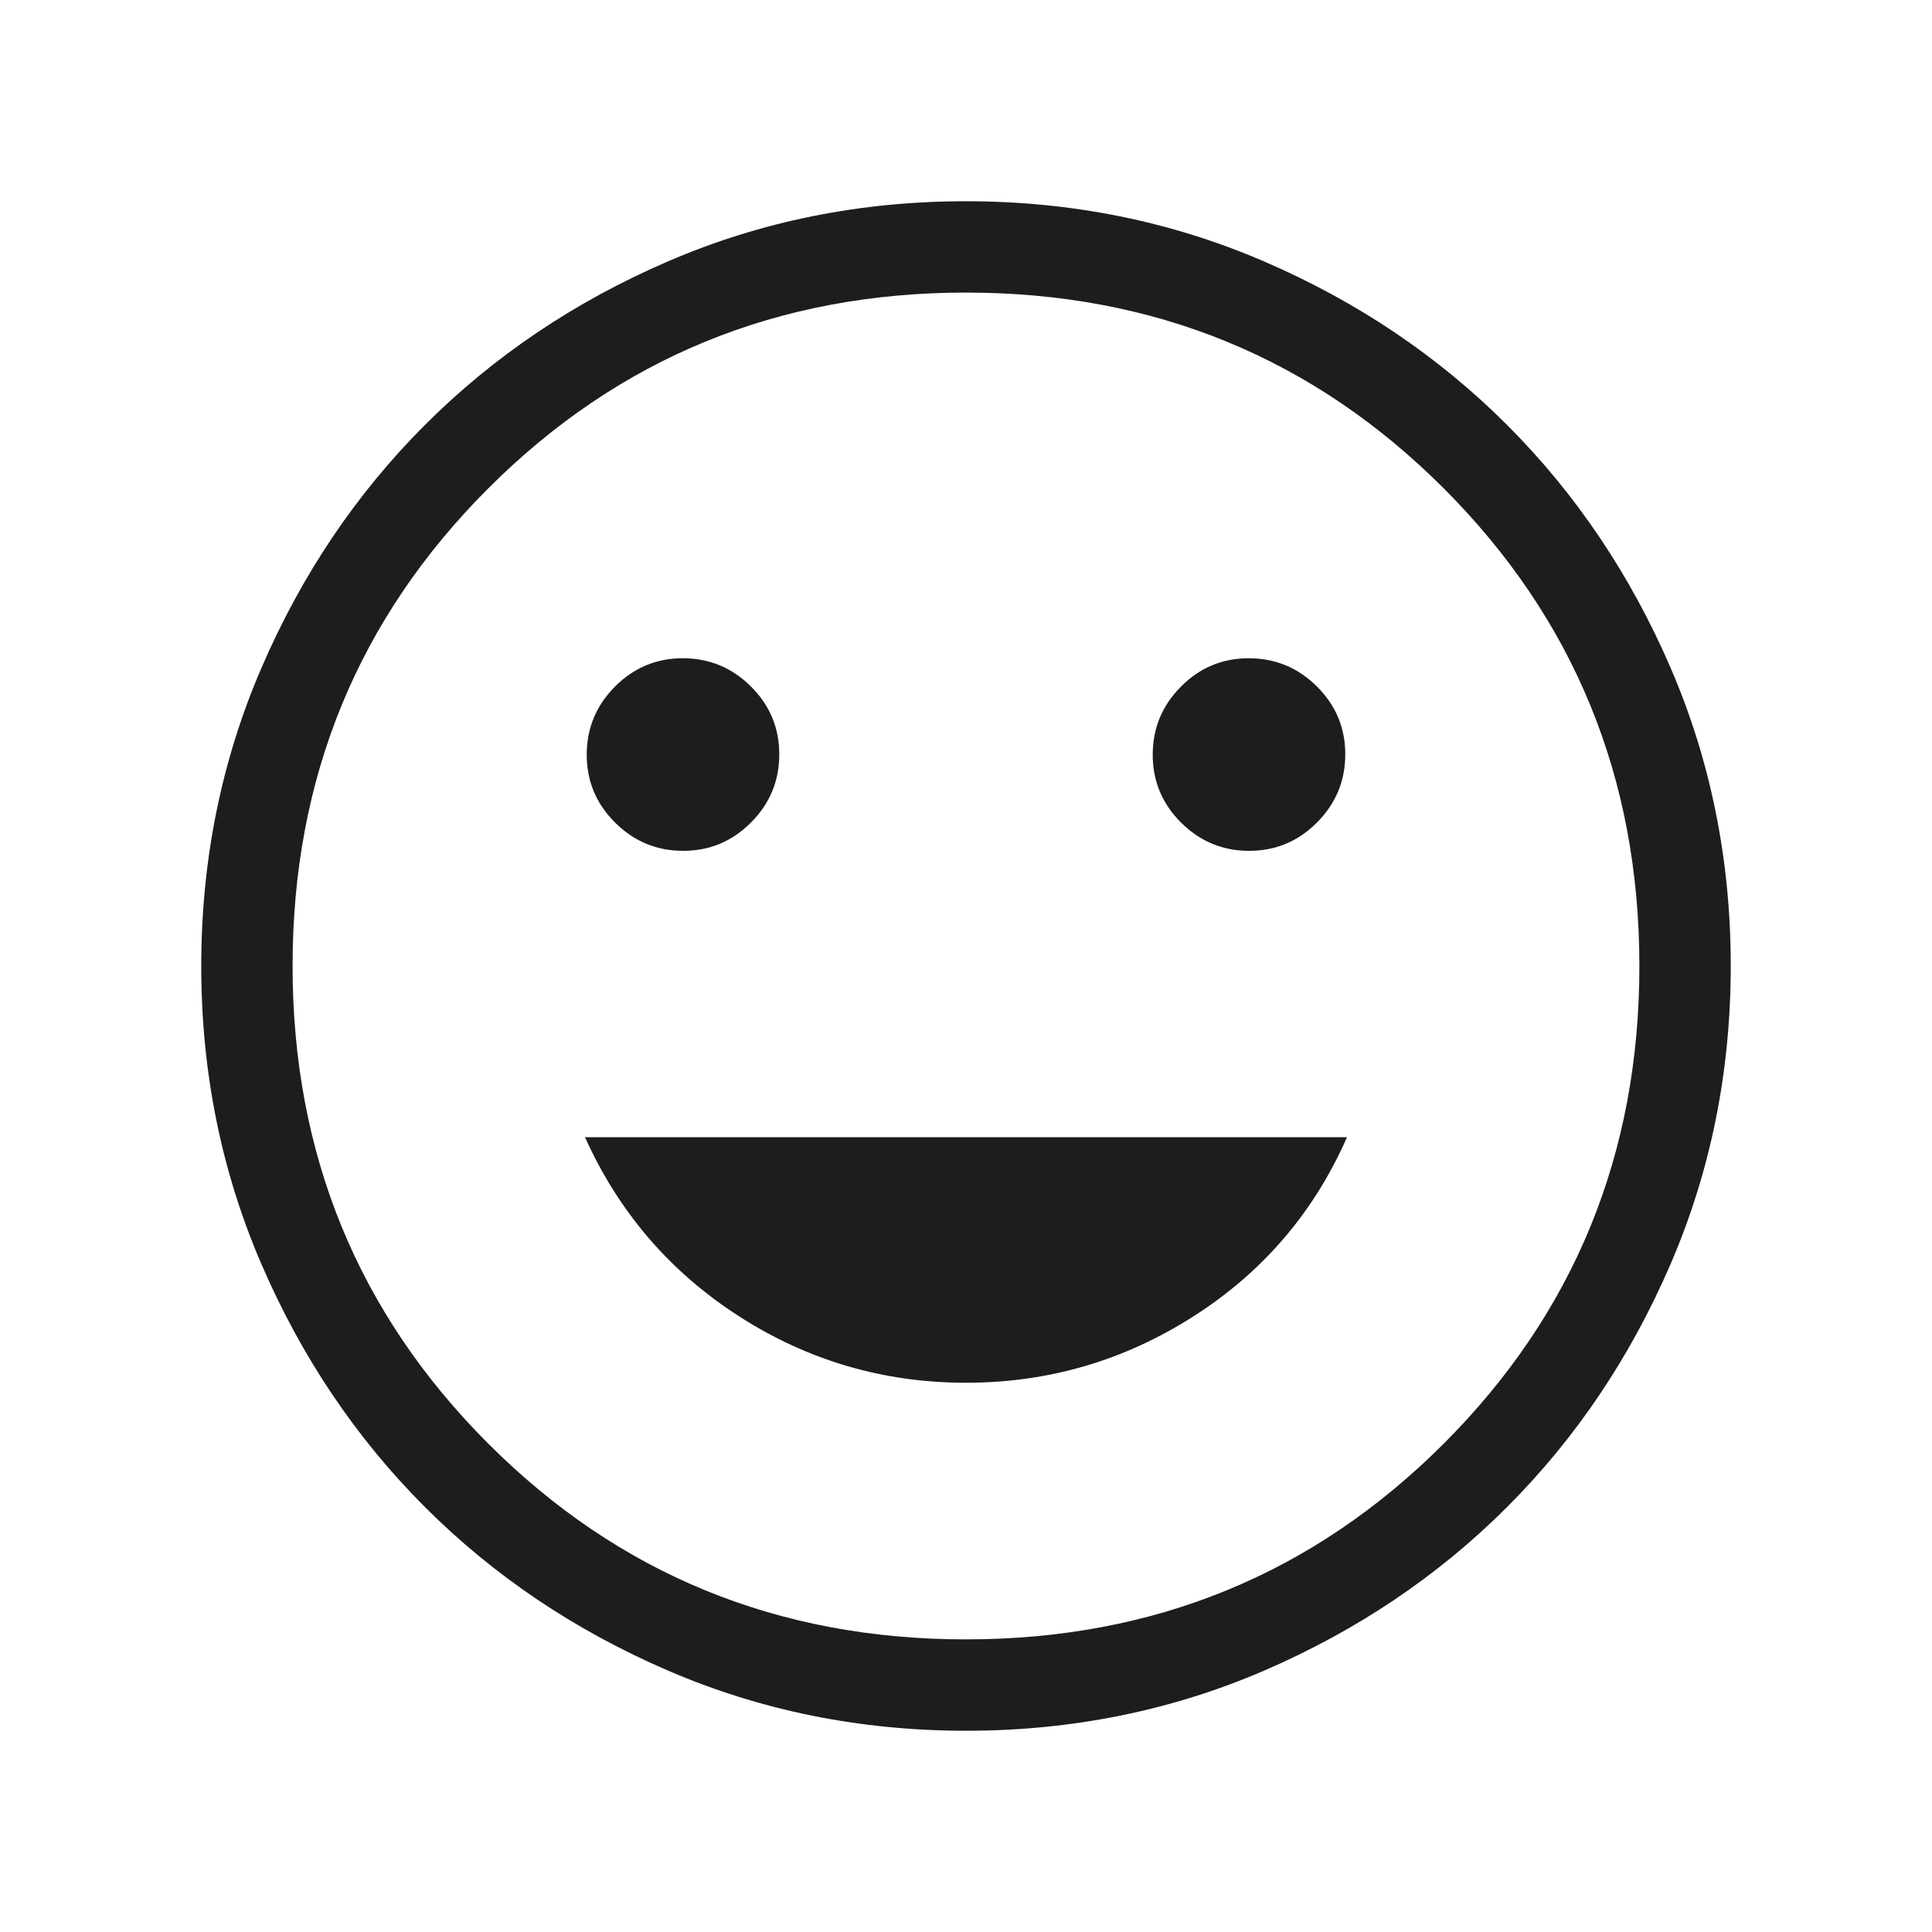 <svg width="48" height="48" viewBox="0 0 48 48" fill="none" xmlns="http://www.w3.org/2000/svg">
<mask id="mask0_4244_4138" style="mask-type:alpha" maskUnits="userSpaceOnUse" x="0" y="0" width="48" height="48">
<rect width="48" height="48" fill="#D9D9D9"/>
</mask>
<g mask="url(#mask0_4244_4138)">
<path d="M31.035 21.139C31.692 21.139 32.255 20.903 32.722 20.433C33.189 19.963 33.423 19.399 33.423 18.741C33.423 18.084 33.188 17.522 32.718 17.055C32.247 16.588 31.683 16.354 31.026 16.354C30.369 16.354 29.807 16.589 29.34 17.059C28.872 17.53 28.639 18.093 28.639 18.75C28.639 19.408 28.874 19.97 29.344 20.438C29.814 20.905 30.378 21.139 31.035 21.139ZM16.974 21.139C17.631 21.139 18.193 20.903 18.66 20.433C19.128 19.963 19.361 19.399 19.361 18.741C19.361 18.084 19.126 17.522 18.656 17.055C18.186 16.588 17.622 16.354 16.965 16.354C16.308 16.354 15.745 16.589 15.278 17.059C14.811 17.53 14.577 18.093 14.577 18.75C14.577 19.408 14.812 19.97 15.283 20.438C15.753 20.905 16.317 21.139 16.974 21.139ZM24 34.354C26.046 34.354 27.93 33.804 29.652 32.704C31.374 31.604 32.645 30.121 33.465 28.254H14.534C15.376 30.121 16.652 31.604 18.363 32.704C20.075 33.804 21.954 34.354 24 34.354ZM24.003 43C21.375 43 18.905 42.501 16.593 41.504C14.281 40.507 12.269 39.153 10.559 37.444C8.849 35.734 7.495 33.723 6.497 31.412C5.499 29.101 5 26.631 5 24.003C5 21.375 5.499 18.905 6.496 16.593C7.493 14.281 8.847 12.269 10.556 10.559C12.266 8.849 14.277 7.495 16.588 6.497C18.899 5.499 21.369 5 23.997 5C26.625 5 29.095 5.499 31.407 6.496C33.719 7.493 35.731 8.847 37.441 10.556C39.151 12.266 40.505 14.277 41.504 16.588C42.501 18.899 43 21.369 43 23.997C43 26.625 42.501 29.095 41.504 31.407C40.507 33.719 39.153 35.731 37.444 37.441C35.734 39.151 33.723 40.505 31.412 41.504C29.101 42.501 26.631 43 24.003 43ZM23.998 40.73C28.668 40.73 32.625 39.11 35.867 35.869C39.109 32.628 40.73 28.672 40.73 24.002C40.73 19.332 39.11 15.375 35.869 12.133C32.628 8.891 28.672 7.269 24.002 7.269C19.332 7.269 15.375 8.89 12.133 12.131C8.891 15.372 7.269 19.328 7.269 23.998C7.269 28.668 8.89 32.625 12.131 35.867C15.372 39.109 19.328 40.73 23.998 40.73Z" fill="#1D1D1F"/>
</g>
</svg>
